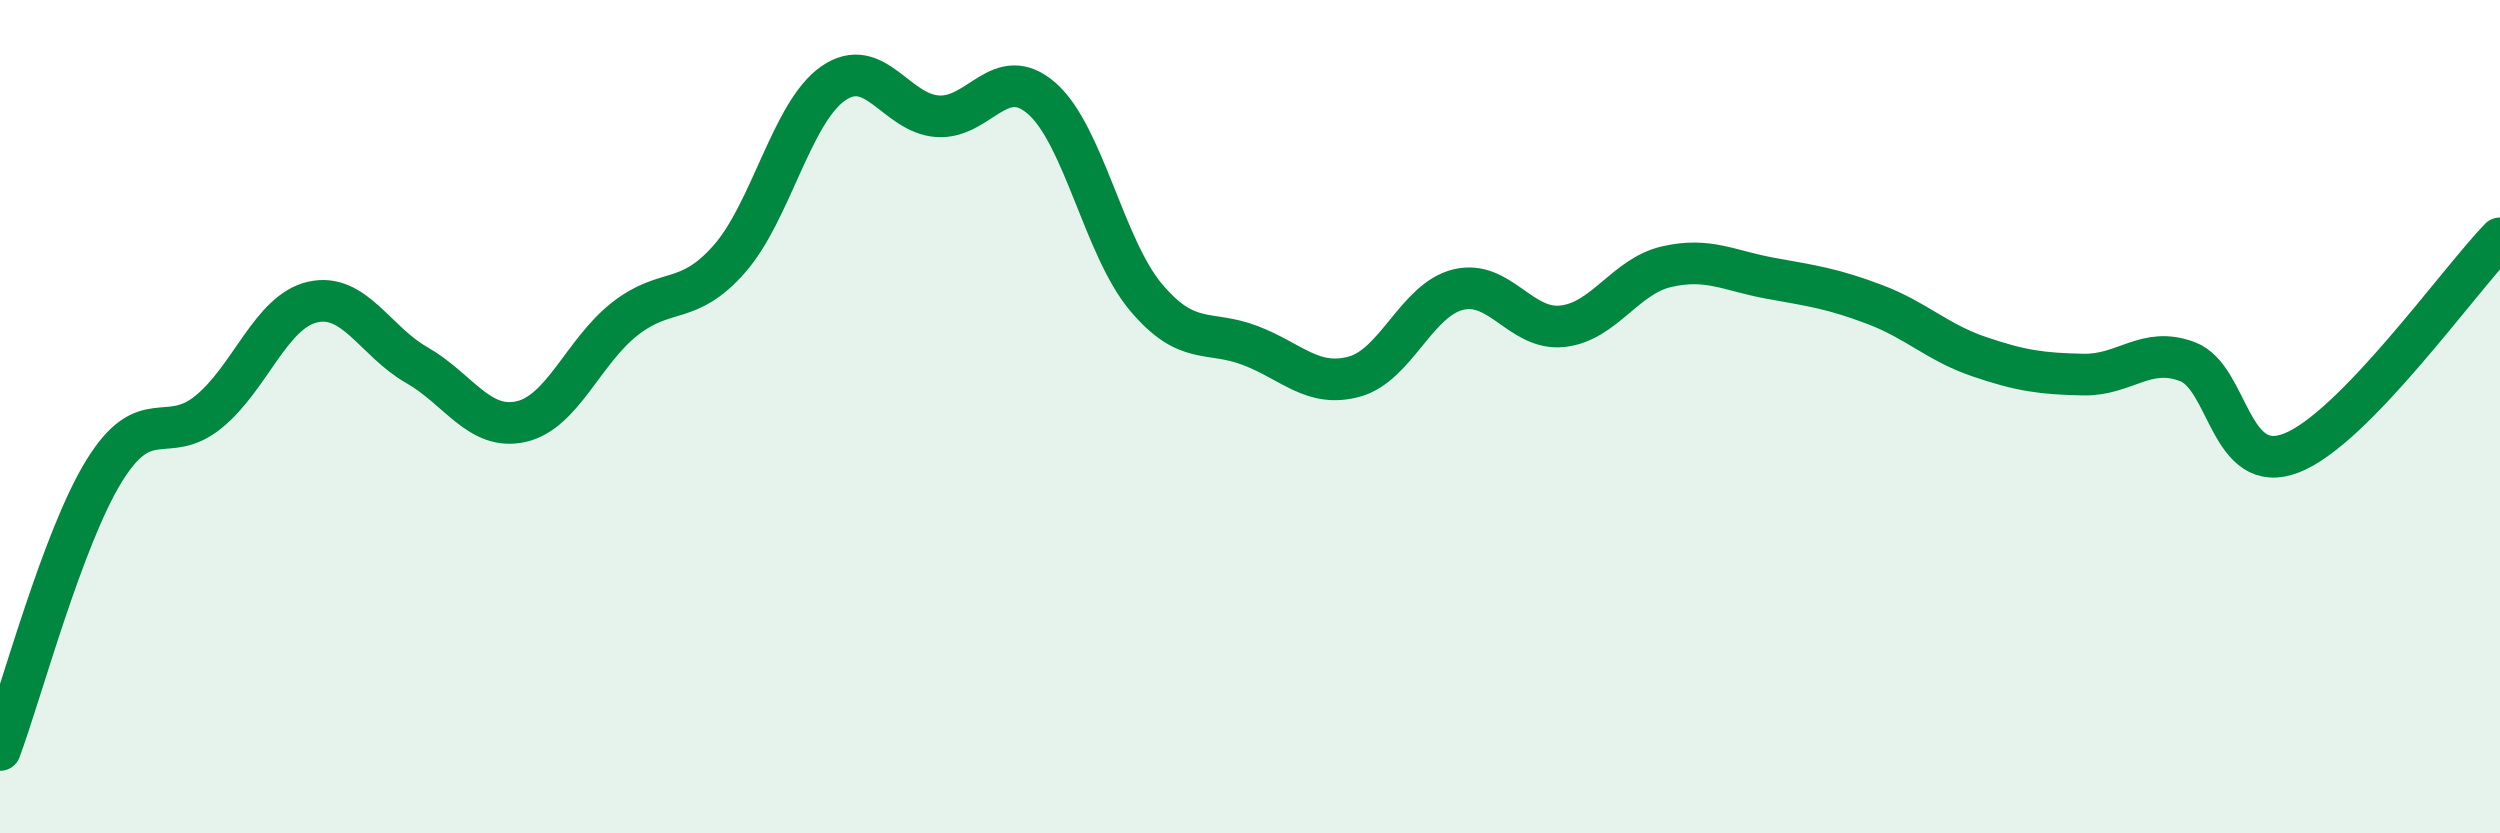 
    <svg width="60" height="20" viewBox="0 0 60 20" xmlns="http://www.w3.org/2000/svg">
      <path
        d="M 0,18 C 0.5,16.66 1.5,12.92 2.5,11.3 C 3.5,9.68 4,10.7 5,9.89 C 6,9.08 6.5,7.48 7.5,7.25 C 8.5,7.02 9,8.19 10,8.76 C 11,9.33 11.5,10.34 12.5,10.12 C 13.5,9.9 14,8.43 15,7.65 C 16,6.87 16.5,7.35 17.5,6.22 C 18.5,5.09 19,2.69 20,2 C 21,1.31 21.5,2.72 22.5,2.79 C 23.5,2.86 24,1.49 25,2.36 C 26,3.23 26.5,5.94 27.5,7.13 C 28.5,8.32 29,7.91 30,8.29 C 31,8.67 31.5,9.31 32.5,9.04 C 33.5,8.77 34,7.19 35,6.95 C 36,6.71 36.5,7.94 37.5,7.83 C 38.5,7.72 39,6.63 40,6.4 C 41,6.17 41.5,6.5 42.5,6.68 C 43.5,6.86 44,6.93 45,7.31 C 46,7.69 46.5,8.22 47.5,8.56 C 48.5,8.9 49,8.97 50,8.99 C 51,9.01 51.5,8.3 52.5,8.68 C 53.5,9.06 53.5,11.46 55,10.87 C 56.5,10.28 59,6.75 60,5.72L60 20L0 20Z"
        fill="#008740"
        opacity="0.1"
        stroke-linecap="round"
        stroke-linejoin="round"
      />
      <path
        d="M 0,18 C 0.5,16.66 1.5,12.92 2.5,11.3 C 3.5,9.68 4,10.7 5,9.89 C 6,9.08 6.5,7.48 7.5,7.25 C 8.5,7.02 9,8.19 10,8.76 C 11,9.33 11.5,10.34 12.5,10.12 C 13.5,9.9 14,8.43 15,7.65 C 16,6.87 16.5,7.35 17.5,6.22 C 18.5,5.09 19,2.69 20,2 C 21,1.31 21.5,2.72 22.5,2.79 C 23.5,2.86 24,1.49 25,2.36 C 26,3.23 26.5,5.94 27.5,7.13 C 28.5,8.32 29,7.91 30,8.29 C 31,8.67 31.5,9.31 32.5,9.04 C 33.5,8.77 34,7.19 35,6.95 C 36,6.71 36.5,7.94 37.5,7.83 C 38.5,7.72 39,6.63 40,6.4 C 41,6.17 41.5,6.5 42.5,6.68 C 43.5,6.86 44,6.93 45,7.31 C 46,7.69 46.5,8.22 47.5,8.56 C 48.5,8.9 49,8.97 50,8.99 C 51,9.01 51.5,8.3 52.5,8.68 C 53.5,9.06 53.5,11.46 55,10.87 C 56.5,10.28 59,6.75 60,5.72"
        stroke="#008740"
        stroke-width="1"
        fill="none"
        stroke-linecap="round"
        stroke-linejoin="round"
      />
    </svg>
  